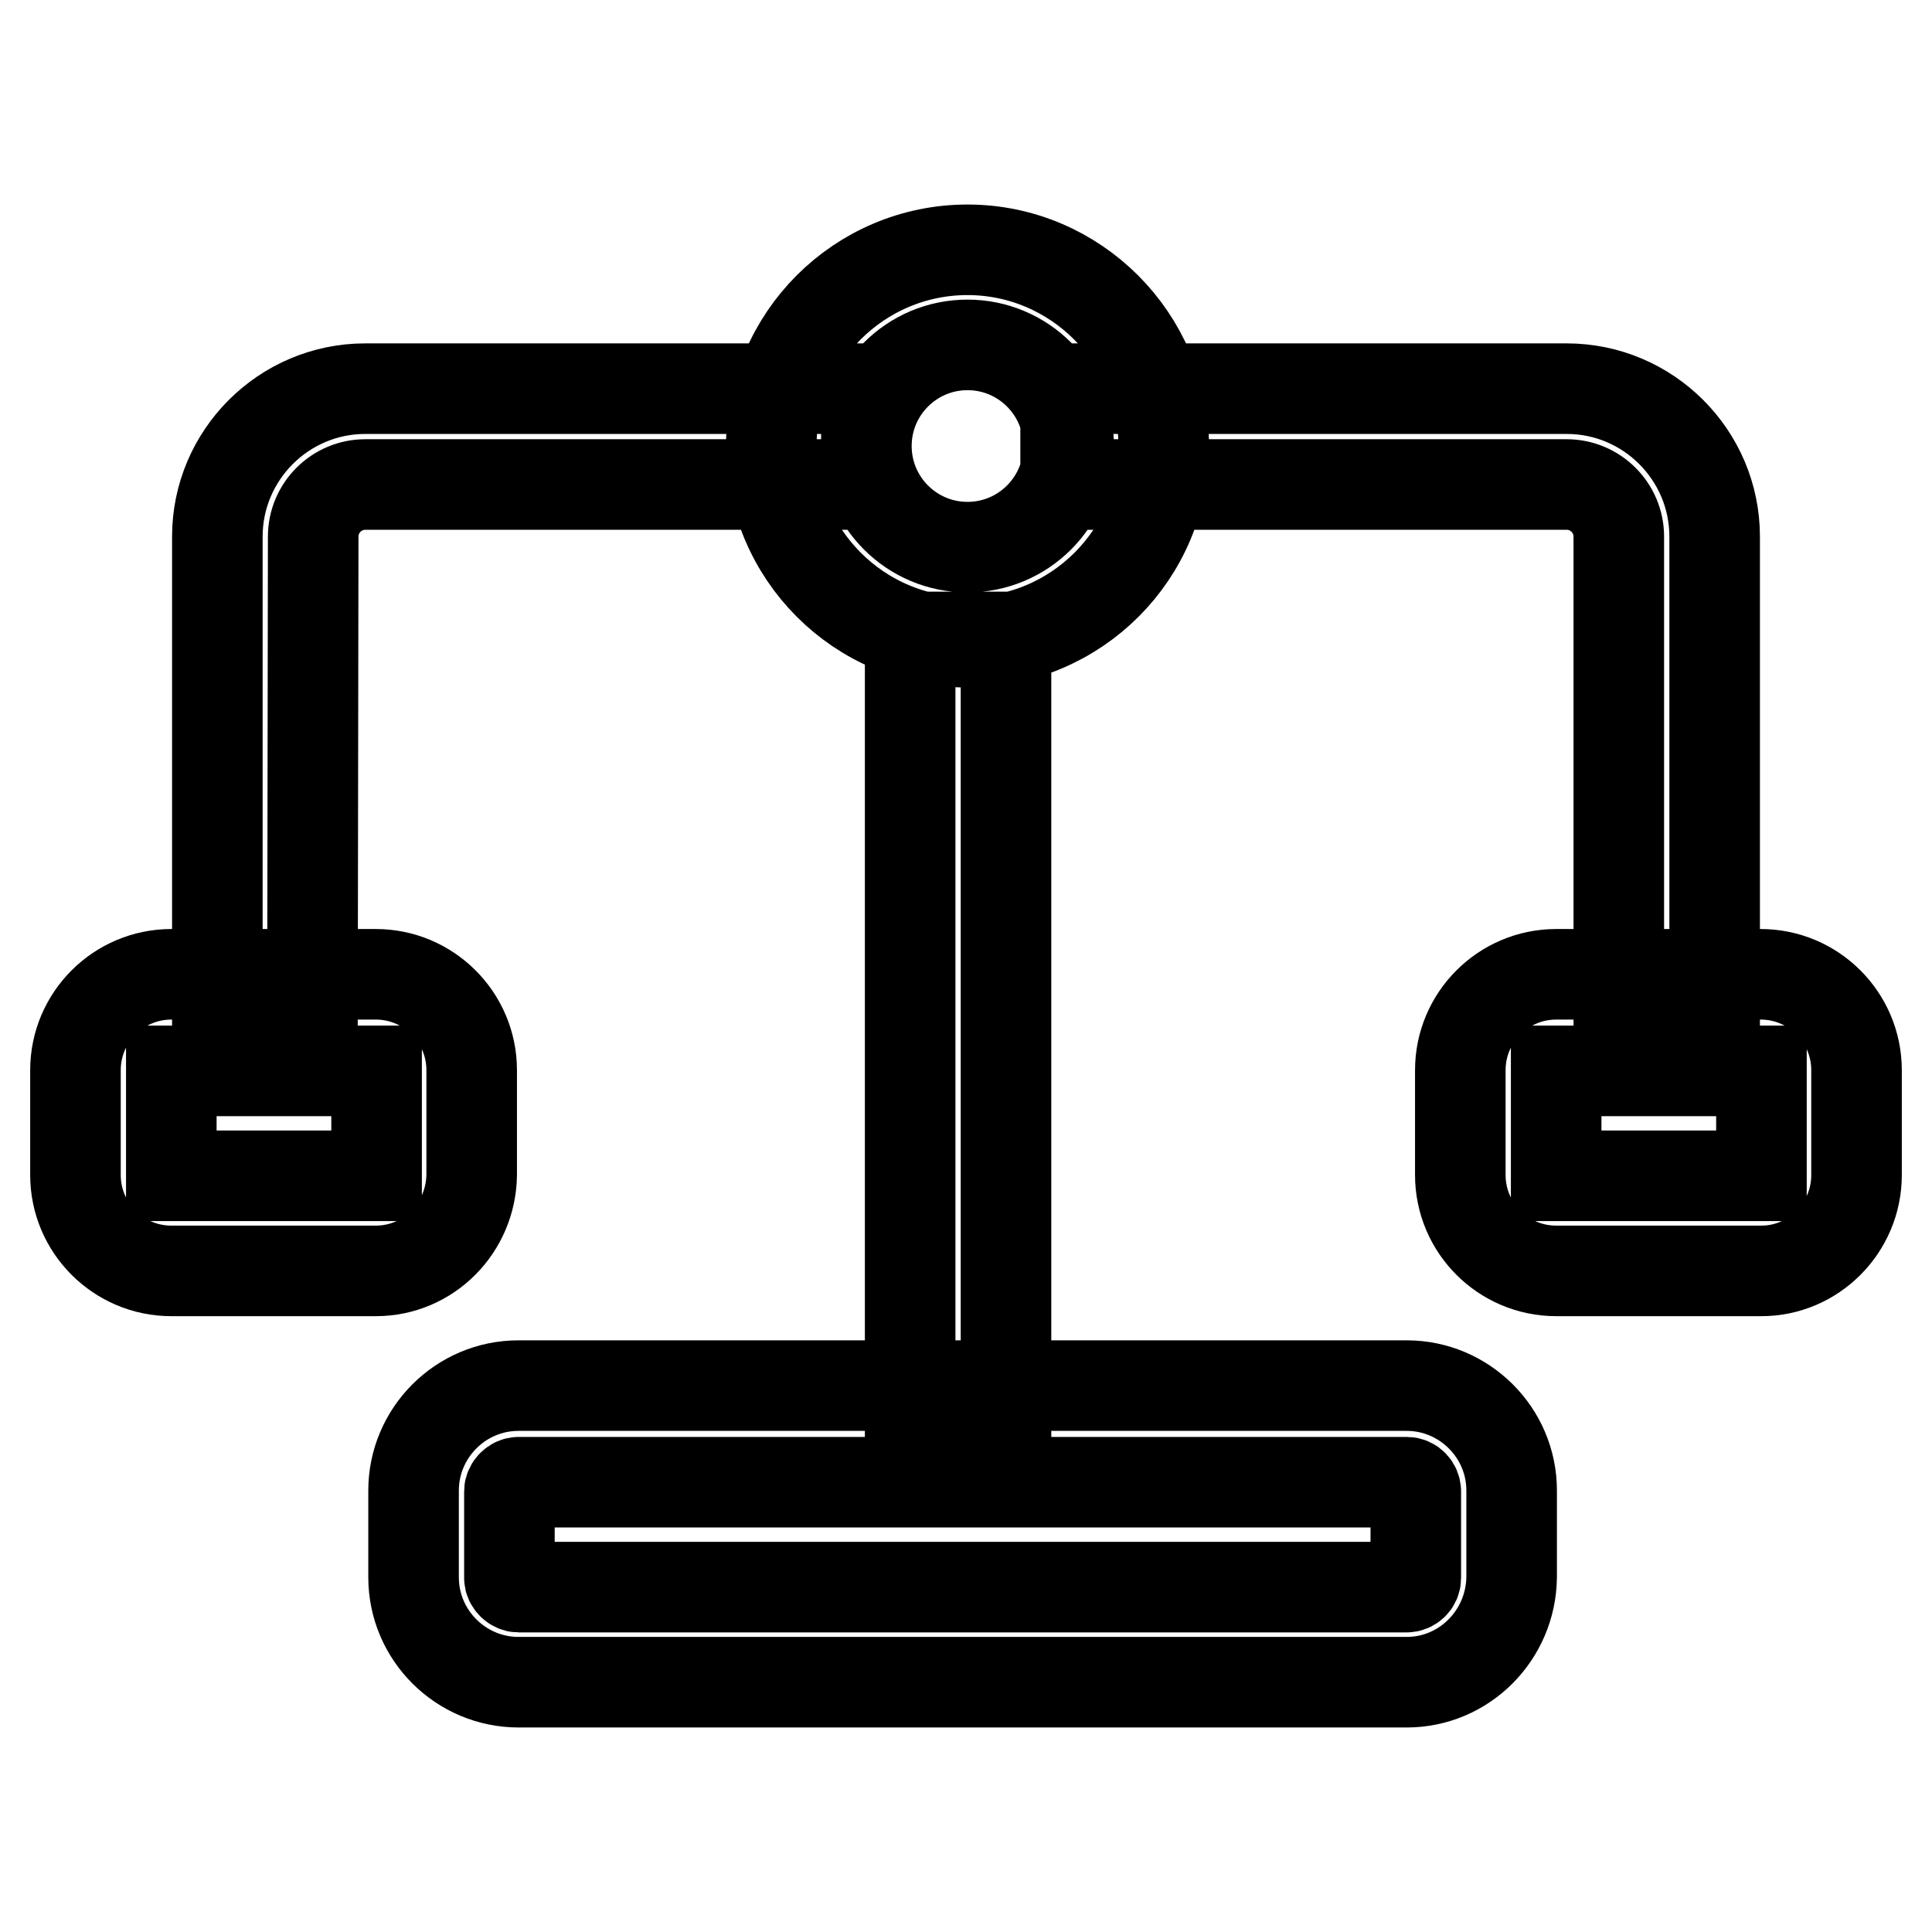 <?xml version="1.0" encoding="utf-8"?>
<!-- Svg Vector Icons : http://www.onlinewebfonts.com/icon -->
<!DOCTYPE svg PUBLIC "-//W3C//DTD SVG 1.1//EN" "http://www.w3.org/Graphics/SVG/1.1/DTD/svg11.dtd">
<svg version="1.1" xmlns="http://www.w3.org/2000/svg" xmlns:xlink="http://www.w3.org/1999/xlink" x="0px" y="0px" viewBox="0 0 256 256" enable-background="new 0 0 256 256" xml:space="preserve">
<g> <path stroke-width="12" fill-opacity="0" stroke="#000000"  d="M128.2,85.1c-14.4,0-26-11.7-26-26c0-14.4,11.7-26,26-26s26,11.7,26,26C154.3,73.4,142.6,85.1,128.2,85.1z  M128.2,45.7c-7.4,0-13.4,6-13.4,13.4c0,7.4,6,13.4,13.4,13.4s13.4-6,13.4-13.4C141.6,51.7,135.6,45.7,128.2,45.7z M186.4,222.9 H68.7c-7.6,0-13.9-6.2-13.9-13.9v-11.5c0-7.6,6.2-13.9,13.9-13.9h117.7c7.6,0,13.9,6.2,13.9,13.9v11.5 C200.2,216.7,194,222.9,186.4,222.9z M68.7,196.4c-0.6,0-1.2,0.6-1.2,1.2v11.5c0,0.6,0.6,1.2,1.2,1.2h117.7c0.6,0,1.2-0.5,1.2-1.2 v-11.5c0-0.6-0.5-1.2-1.2-1.2H68.7z M120.6,84.4h12.7v101.2h-12.7V84.4z M41.4,137.5H28.8V71.1c0-10.8,8.8-19.6,19.6-19.6h66.4 v12.7H48.4c-3.8,0-6.9,3.1-6.9,6.9L41.4,137.5L41.4,137.5z M49.8,168.4H22.7c-7,0-12.7-5.7-12.7-12.7v-13.9c0-7,5.7-12.7,12.7-12.7 h27.1c7,0,12.7,5.7,12.7,12.7v13.9C62.4,162.7,56.8,168.4,49.8,168.4z M22.7,141.9v13.9h27.2v-13.9H22.7z M227.2,137.5h-12.7V71.1 c0-3.8-3.1-6.9-6.9-6.9h-66.4V51.5h66.4c10.8,0,19.6,8.8,19.6,19.6L227.2,137.5L227.2,137.5z M233.4,168.4h-27.2 c-7,0-12.7-5.7-12.7-12.7v-13.9c0-7,5.7-12.7,12.7-12.7h27.1c7,0,12.7,5.7,12.7,12.7v13.9C246,162.7,240.3,168.4,233.4,168.4z  M206.2,141.9v13.9h27.2v-13.9H206.2z"/></g>
</svg>
